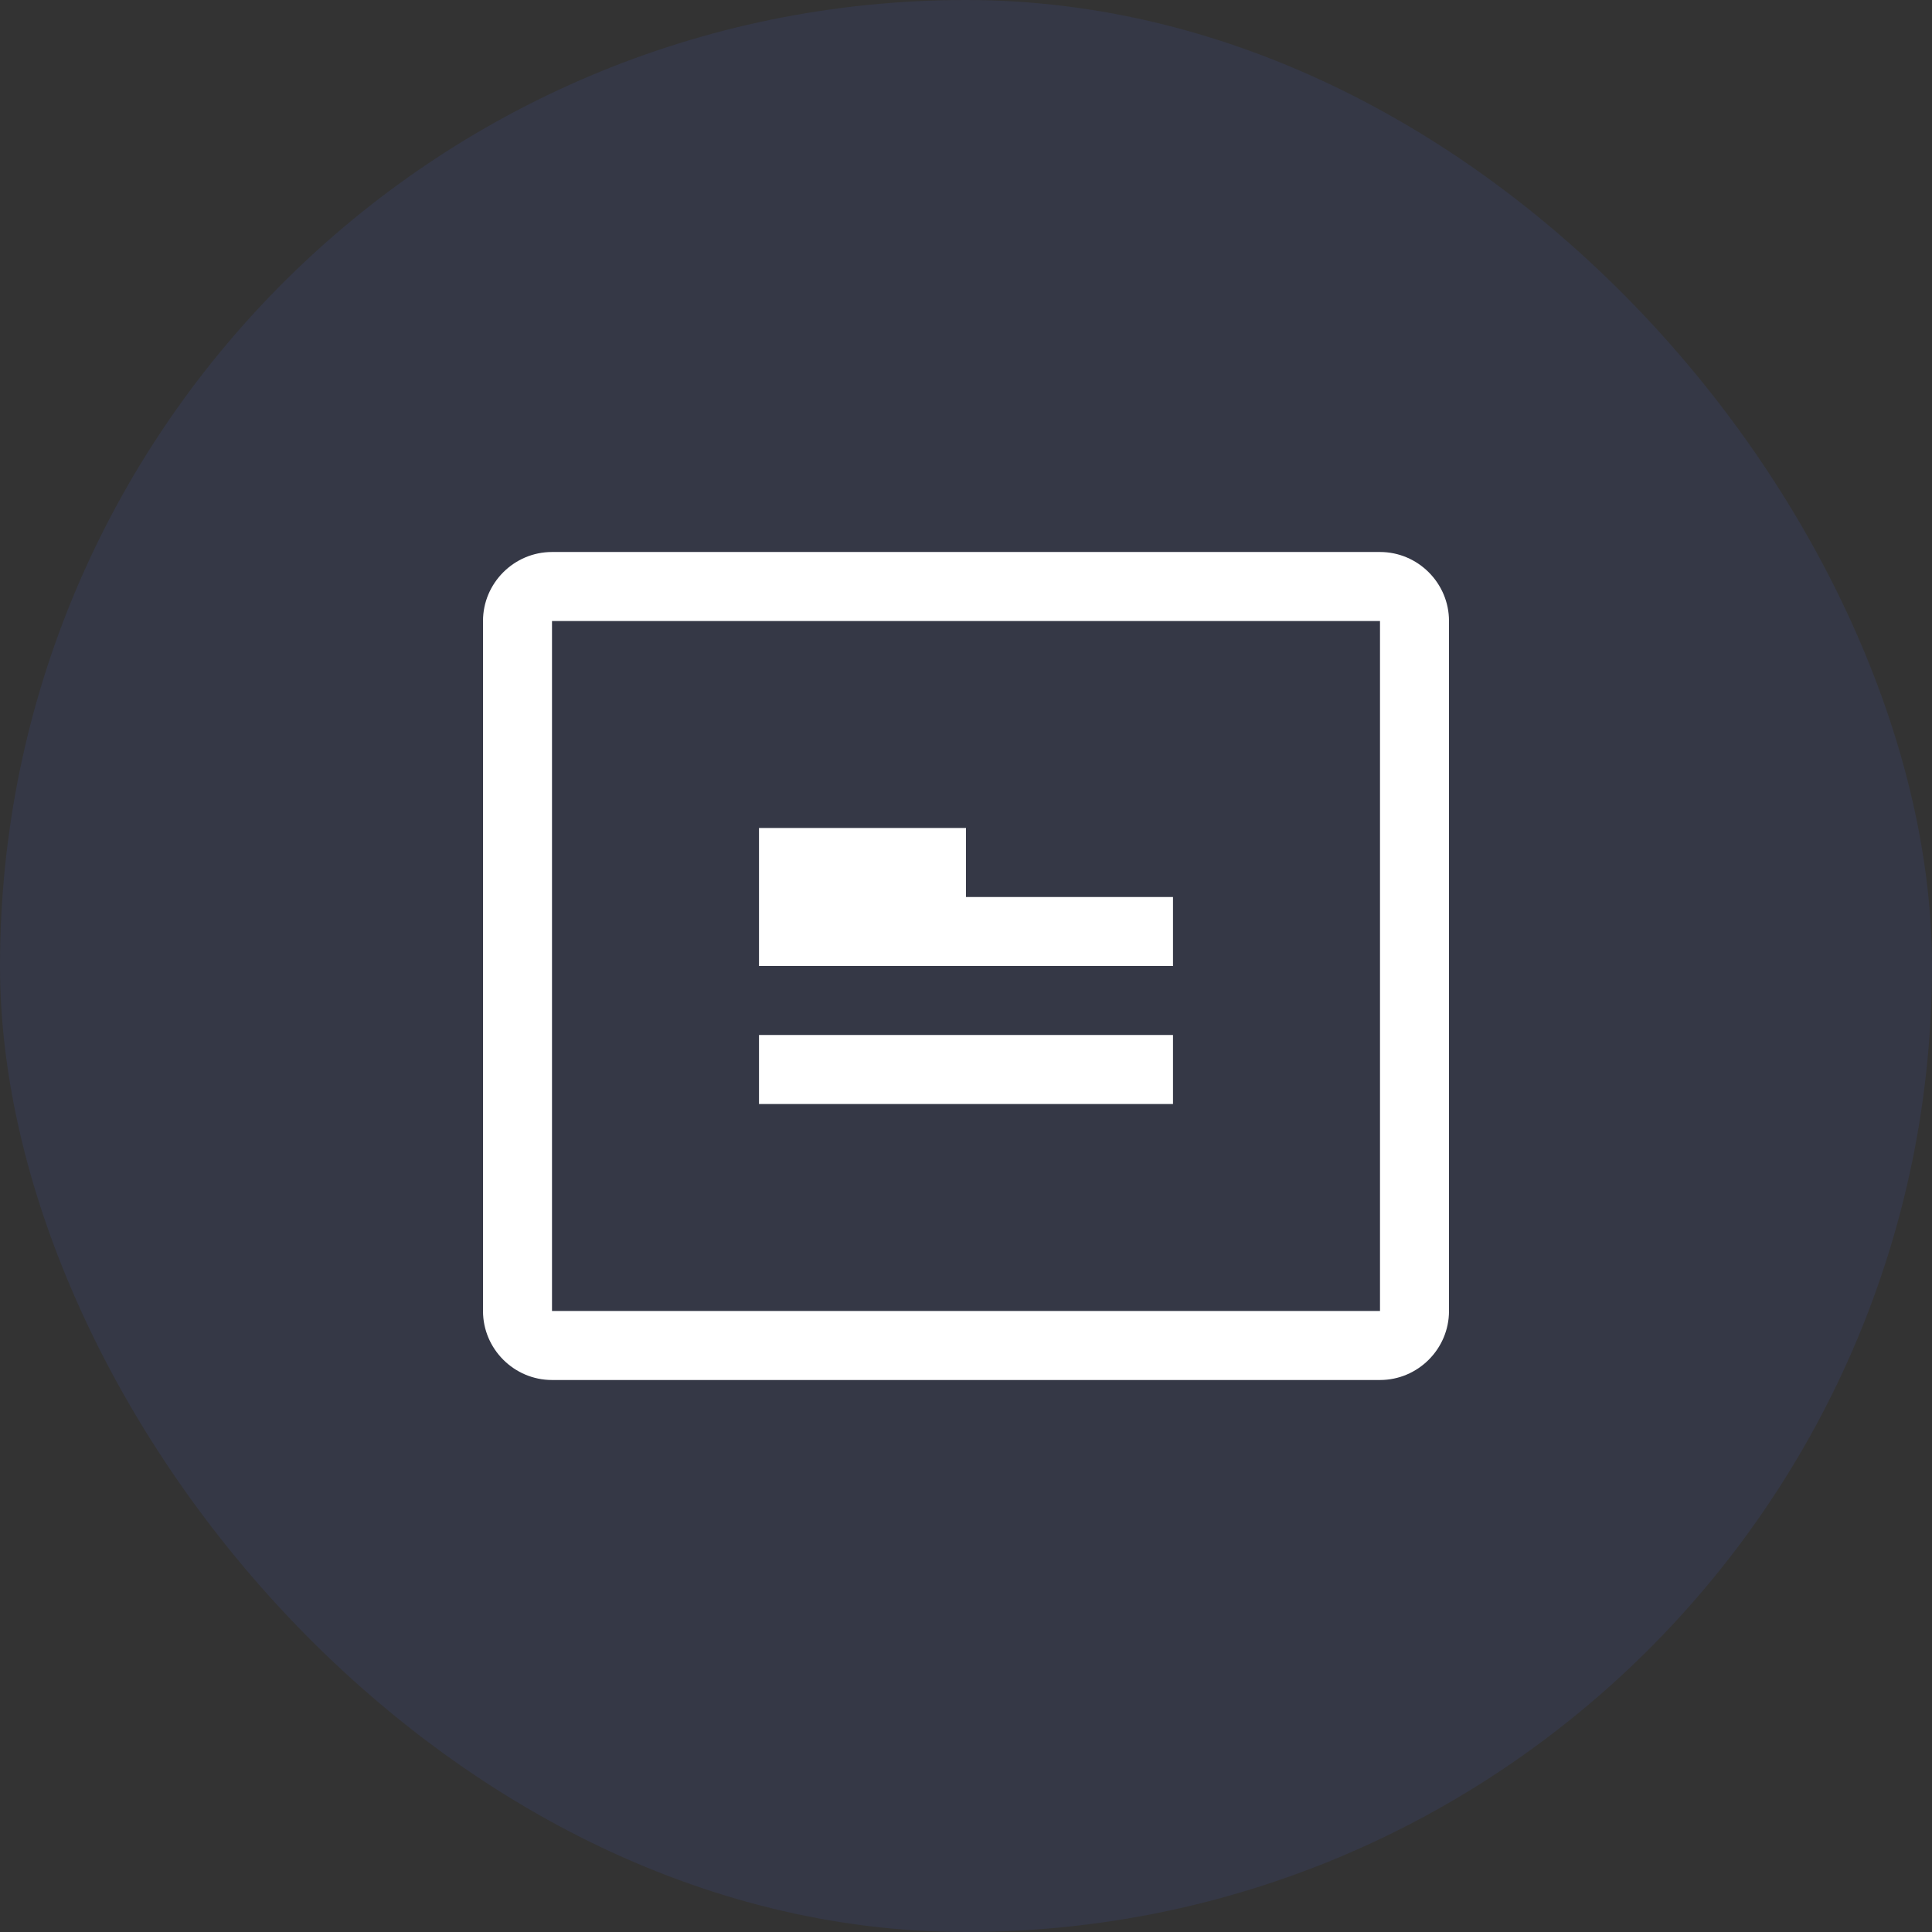 <?xml version="1.0" encoding="UTF-8"?>
<svg width="56" height="56" viewBox="0 0 56 56" fill="none" xmlns="http://www.w3.org/2000/svg">
    <rect x="0" y="0" width="56" height="56" fill="#333333" stroke="none"/>
    <rect width="56" height="56" rx="28" fill="#4A6CF7" fill-opacity="0.1"/>
    <path d="M40 16H16C14.9 16 14 16.9 14 18V38C14 39.1 14.9 40 16 40H40C41.1 40 42 39.1 42 38V18C42 16.9 41.1 16 40 16ZM40 38H16V18H40V38ZM22 24H28V26H22V24ZM34 32H22V30H34V32ZM34 28H22V26H34V28Z" fill="white"/>
</svg>

